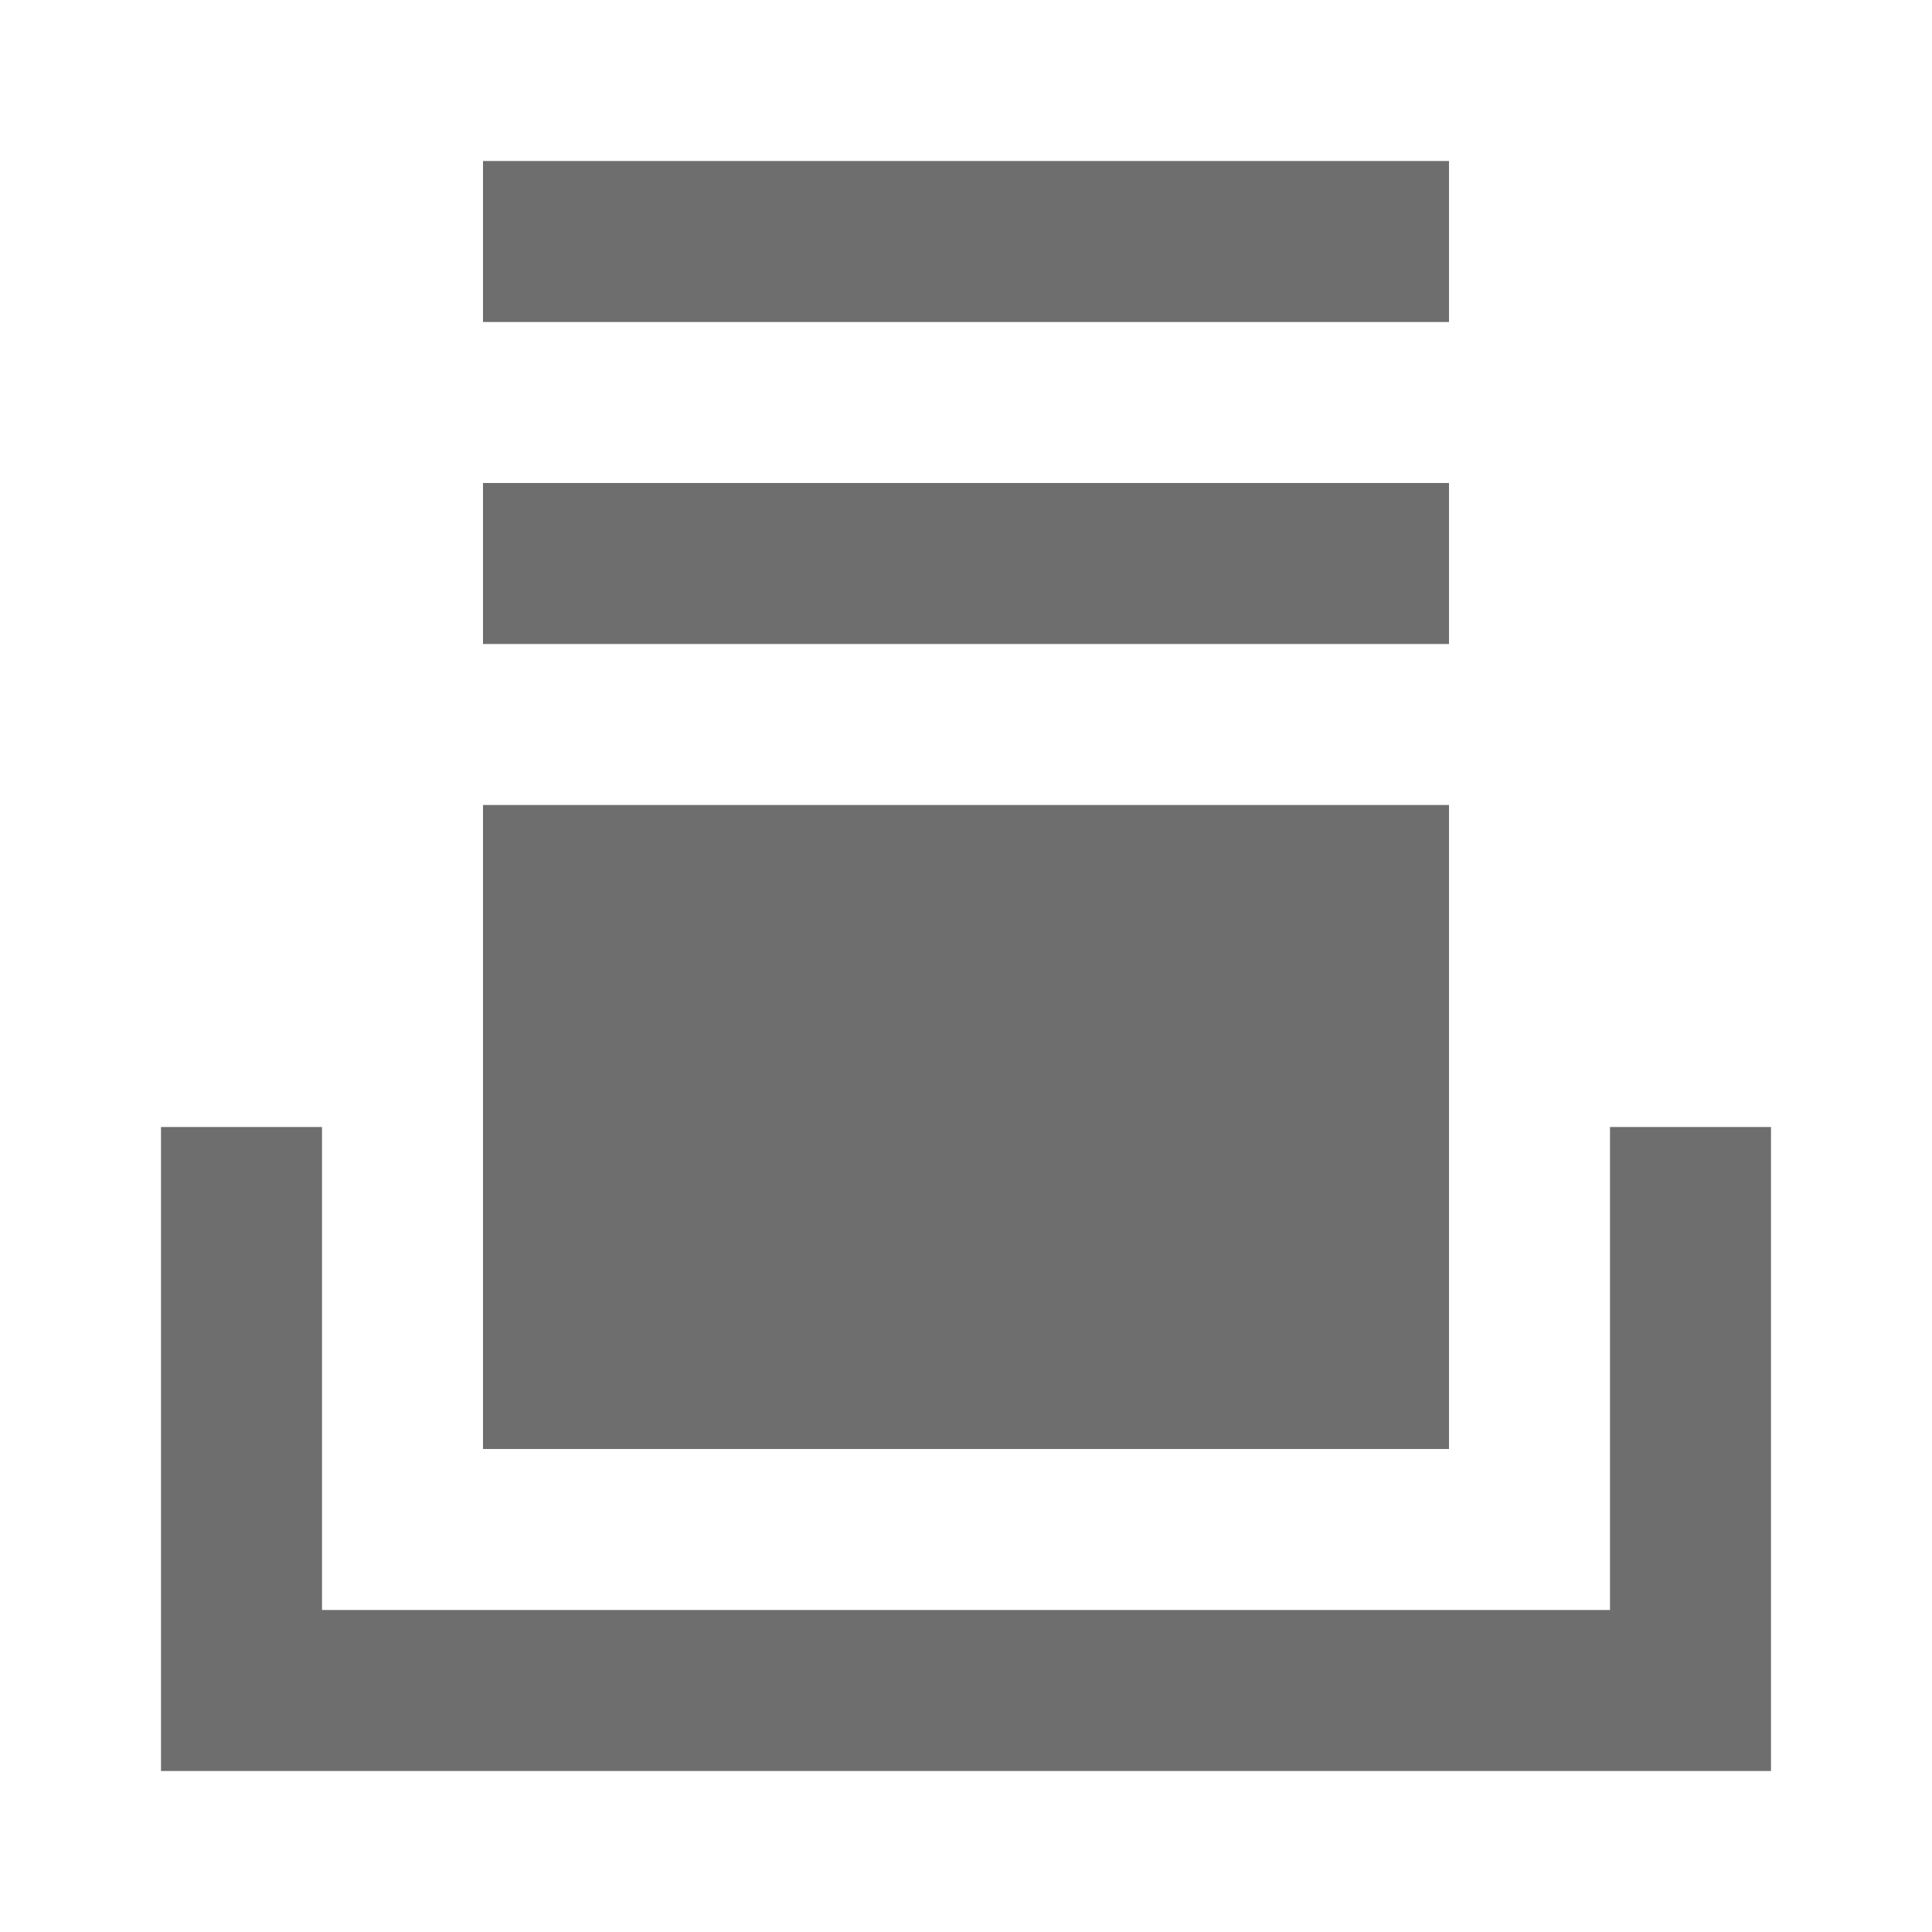 <svg width="12" height="12" viewBox="0 0 12 12" fill="none" xmlns="http://www.w3.org/2000/svg">
<path fill-rule="evenodd" clip-rule="evenodd" d="M1 7H2V10H10V7H11V10V11H10H2H1V10V7Z" fill="#6E6E6E" />
<path d="M9 5H3V9H9V5Z" fill="#6E6E6E" />
<rect x="3" y="1" width="6" height="1" fill="#6E6E6E" />
<rect x="3" y="3" width="6" height="1" fill="#6E6E6E" />
</svg>
